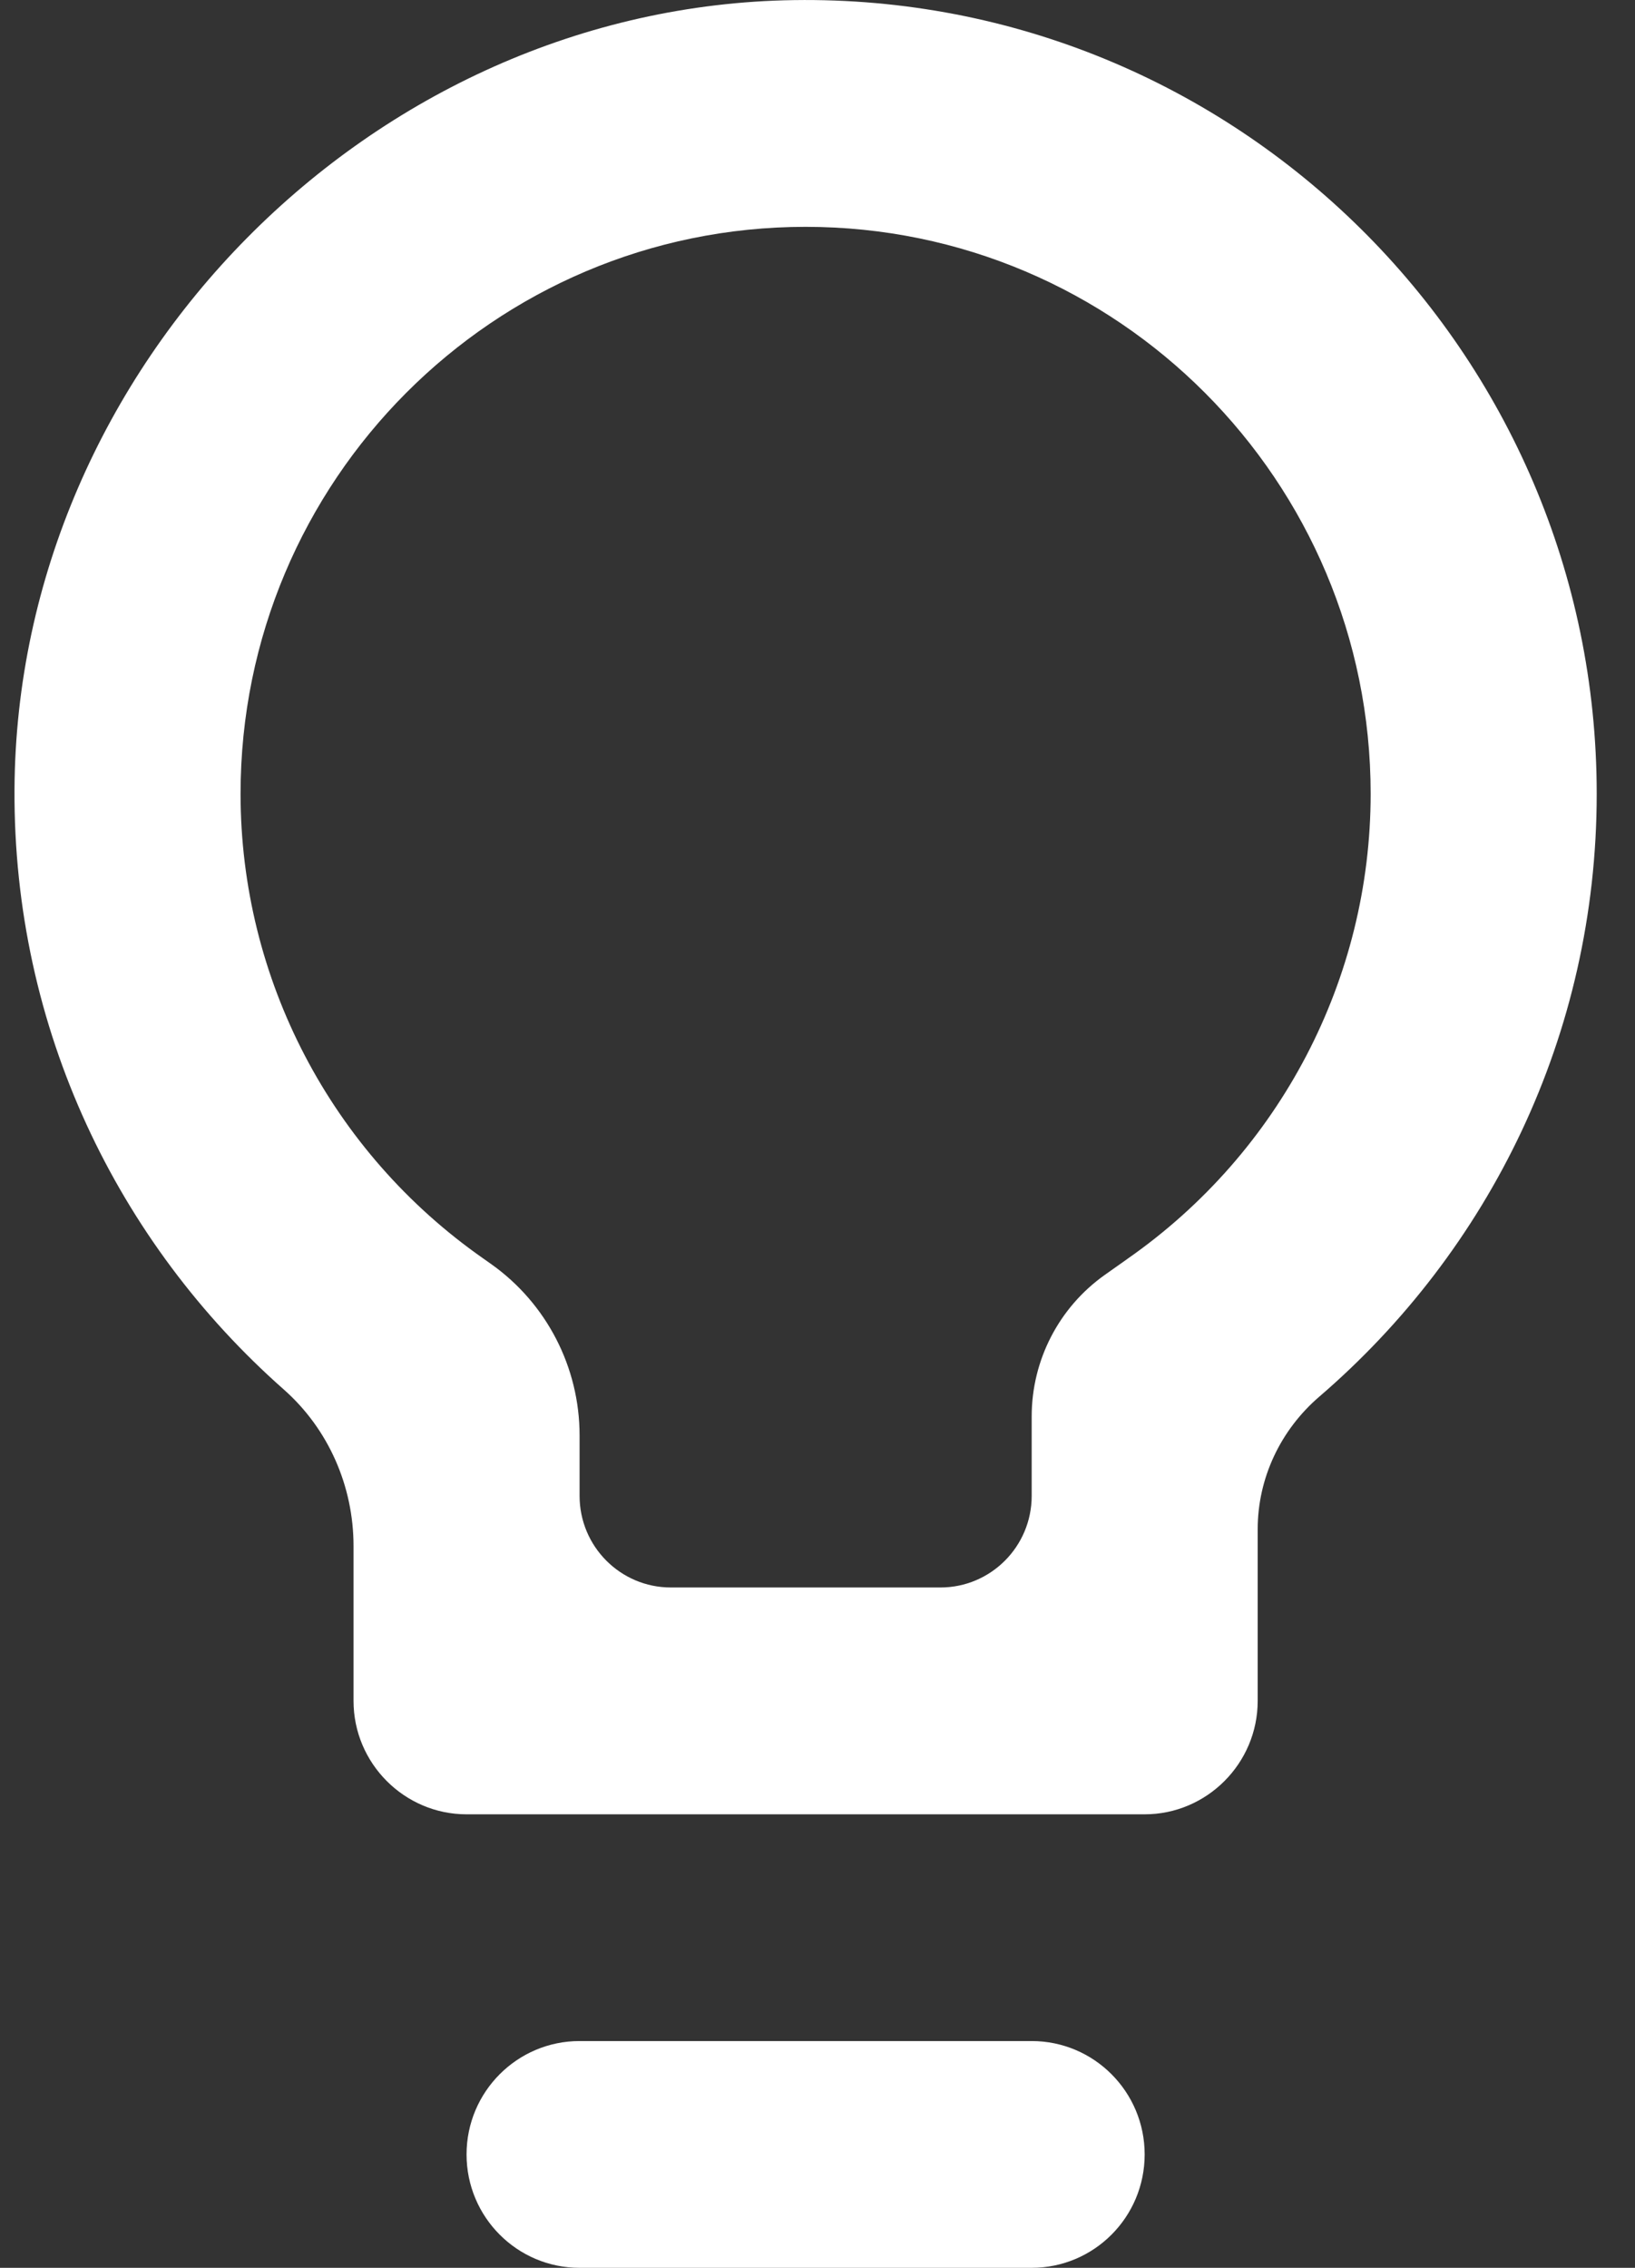 <svg width="31" height="43" viewBox="0 0 31 43" fill="none" xmlns="http://www.w3.org/2000/svg">
<rect x="0" y="0" width="31" height="43" fill="#333333" stroke="none"/>
<g clip-path="url(#clip0_12126_4635)">
<path d="M15.052 0.002C7.052 0.118 0.323 6.932 0.275 14.959C0.248 19.508 2.235 23.57 5.384 26.349C6.229 27.097 6.703 28.182 6.703 29.313V32.251C6.703 33.434 7.667 34.401 8.846 34.401H21.703C22.882 34.401 23.846 33.434 23.846 32.251V28.997C23.846 28.027 24.279 27.114 25.013 26.483C28.227 23.719 30.274 19.635 30.274 15.052C30.275 6.677 23.425 -0.121 15.052 0.002ZM21.383 23.865L20.946 24.174C20.078 24.79 19.561 25.789 19.561 26.857V28.363C19.561 29.322 18.786 30.1 17.83 30.1H12.72C11.764 30.1 10.989 29.322 10.989 28.363V27.217C10.989 25.924 10.363 24.712 9.31 23.966L9.167 23.865C6.275 21.845 4.561 18.555 4.561 15.051C4.561 9.116 9.361 4.301 15.274 4.301C21.188 4.301 25.988 9.117 25.988 15.051C25.988 18.555 24.274 21.845 21.382 23.865H21.383Z" fill="white"/>
<path d="M19.56 38.7H10.989C9.806 38.7 8.846 39.663 8.846 40.85C8.846 42.038 9.806 43 10.989 43H19.56C20.744 43 21.703 42.038 21.703 40.85C21.703 39.663 20.744 38.7 19.56 38.7Z" fill="white"/>
</g>
<defs>
<clipPath id="clip0_12126_4635">
<rect width="30" height="43" fill="white" transform="translate(0.275)"/>
</clipPath>
</defs>
</svg>
